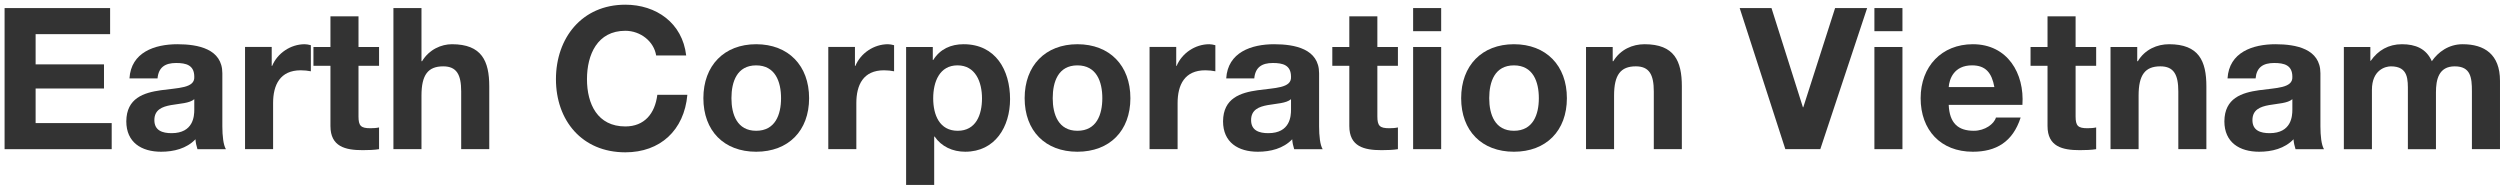 <?xml version="1.0" encoding="UTF-8"?>
<svg xmlns="http://www.w3.org/2000/svg" width="196" height="15" viewBox="0 0 196 15" fill="none">
  <path d="M8.633 0.632V2.677H2.792V5.047H8.153V6.938H2.792V9.65H8.757V11.695H0.359V0.633H8.633V0.632Z" fill="#333333"></path>
  <path d="M13.916 3.468C15.511 3.468 17.432 3.824 17.432 5.745V9.913C17.432 10.641 17.51 11.369 17.711 11.695H15.48C15.402 11.447 15.34 11.183 15.325 10.919C14.628 11.648 13.621 11.896 12.63 11.896C11.095 11.896 9.902 11.168 9.902 9.509C9.933 5.869 15.325 7.82 15.232 6.024C15.232 5.094 14.581 4.939 13.807 4.939C12.939 4.939 12.428 5.279 12.351 6.148H10.15C10.274 4.102 12.118 3.467 13.915 3.467L13.916 3.468ZM13.404 8.24C12.722 8.364 12.102 8.597 12.102 9.417C12.102 10.238 12.738 10.44 13.45 10.44C15.17 10.44 15.232 9.092 15.232 8.597V7.776C14.86 8.101 14.101 8.116 13.404 8.24Z" fill="#333333"></path>
  <path d="M21.302 3.683V5.17H21.333C21.752 4.164 22.789 3.467 23.89 3.467C24.03 3.467 24.2 3.498 24.371 3.544V5.589C24.169 5.543 23.844 5.511 23.58 5.511C21.954 5.511 21.411 6.658 21.411 8.083V11.693H19.211V3.682H21.302V3.683Z" fill="#333333"></path>
  <path d="M29.718 3.684V5.157H28.106V9.123C28.106 9.867 28.292 10.053 29.036 10.053C29.284 10.053 29.517 10.037 29.718 9.991V11.695C29.346 11.757 28.865 11.772 28.431 11.772C27.069 11.772 25.907 11.493 25.907 9.882V5.157H24.574V3.684H25.907V1.282H28.107V3.684H29.719H29.718Z" fill="#333333"></path>
  <path d="M33.044 0.632V4.8H33.09C33.648 3.87 34.608 3.467 35.43 3.467C37.769 3.467 38.358 4.784 38.358 6.767V11.694H36.157V7.17C36.157 5.853 35.803 5.202 34.749 5.202C33.556 5.202 33.044 5.868 33.044 7.495V11.694H30.844V0.632H33.044Z" fill="#333333"></path>
  <path d="M49.026 2.414C46.84 2.414 46.019 4.273 46.019 6.21C46.019 8.147 46.84 9.913 49.026 9.913C50.512 9.913 51.349 8.921 51.534 7.433H53.889C53.641 10.223 51.751 11.942 49.026 11.942C45.616 11.942 43.586 9.432 43.586 6.209C43.586 2.986 45.616 0.368 49.026 0.368C51.442 0.368 53.502 1.794 53.797 4.35H51.442C51.271 3.25 50.218 2.414 49.026 2.414Z" fill="#333333"></path>
  <path d="M59.282 3.467C61.806 3.467 63.434 5.14 63.434 7.697C63.434 10.254 61.806 11.896 59.282 11.896C56.757 11.896 55.145 10.254 55.145 7.697C55.145 5.14 56.772 3.467 59.282 3.467ZM59.282 10.253C60.784 10.253 61.234 8.982 61.234 7.697C61.234 6.411 60.784 5.125 59.282 5.125C57.779 5.125 57.345 6.411 57.345 7.697C57.345 8.982 57.794 10.253 59.282 10.253Z" fill="#333333"></path>
  <path d="M67.028 3.683V5.17H67.059C67.477 4.164 68.515 3.467 69.616 3.467C69.755 3.467 69.925 3.498 70.096 3.544V5.589C69.895 5.543 69.57 5.511 69.306 5.511C67.679 5.511 67.137 6.658 67.137 8.083V11.693H64.938V3.682H67.029L67.028 3.683Z" fill="#333333"></path>
  <path d="M73.131 3.683V4.706H73.163C73.705 3.839 74.557 3.467 75.547 3.467C78.059 3.467 79.189 5.497 79.189 7.774C79.189 9.927 78.027 11.895 75.673 11.895C74.681 11.895 73.814 11.492 73.27 10.702H73.24V14.498H71.039V3.683H73.131ZM76.989 7.711C76.989 6.425 76.477 5.124 75.069 5.124C73.661 5.124 73.163 6.41 73.163 7.711C73.163 9.012 73.658 10.253 75.083 10.253C76.507 10.253 76.989 9.013 76.989 7.711Z" fill="#333333"></path>
  <path d="M84.469 3.467C86.996 3.467 88.623 5.14 88.623 7.697C88.623 10.254 86.996 11.896 84.469 11.896C81.943 11.896 80.332 10.254 80.332 7.697C80.332 5.14 81.961 3.467 84.469 3.467ZM84.469 10.253C85.974 10.253 86.422 8.982 86.422 7.697C86.422 6.411 85.974 5.125 84.469 5.125C82.965 5.125 82.533 6.411 82.533 7.697C82.533 8.982 82.983 10.253 84.469 10.253Z" fill="#333333"></path>
  <path d="M92.216 3.683V5.17H92.246C92.666 4.164 93.704 3.467 94.804 3.467C94.943 3.467 95.113 3.498 95.284 3.544V5.589C95.082 5.543 94.758 5.511 94.493 5.511C92.868 5.511 92.324 6.658 92.324 8.083V11.693H90.125V3.682H92.215L92.216 3.683Z" fill="#333333"></path>
  <path d="M99.9 3.468C101.496 3.468 103.417 3.824 103.417 5.745V9.913C103.417 10.641 103.494 11.369 103.696 11.695H101.463C101.386 11.447 101.324 11.183 101.309 10.919C100.612 11.648 99.604 11.896 98.614 11.896C97.079 11.896 95.887 11.168 95.887 9.509C95.918 5.869 101.309 7.82 101.216 6.024C101.216 5.094 100.565 4.939 99.791 4.939C98.923 4.939 98.413 5.279 98.335 6.148H96.136C96.259 4.102 98.102 3.467 99.9 3.467V3.468ZM99.388 8.24C98.707 8.364 98.086 8.597 98.086 9.417C98.086 10.238 98.721 10.44 99.435 10.44C101.156 10.44 101.216 9.092 101.216 8.597V7.776C100.845 8.101 100.086 8.116 99.388 8.24Z" fill="#333333"></path>
  <path d="M109.597 3.684V5.157H107.985V9.123C107.985 9.867 108.172 10.053 108.915 10.053C109.164 10.053 109.397 10.037 109.597 9.991V11.695C109.226 11.757 108.744 11.772 108.31 11.772C106.948 11.772 105.786 11.493 105.786 9.882V5.157H104.453V3.684H105.786V1.282H107.985V3.684H109.597Z" fill="#333333"></path>
  <path d="M110.789 2.445V0.632H112.988V2.445H110.789ZM112.988 3.684V11.694H110.789V3.684H112.988Z" fill="#333333"></path>
  <path d="M118.692 3.467C121.217 3.467 122.844 5.14 122.844 7.697C122.844 10.254 121.216 11.896 118.692 11.896C116.167 11.896 114.555 10.254 114.555 7.697C114.555 5.14 116.182 3.467 118.692 3.467ZM118.692 10.253C120.195 10.253 120.645 8.982 120.645 7.697C120.645 6.411 120.195 5.125 118.692 5.125C117.188 5.125 116.755 6.411 116.755 7.697C116.755 8.982 117.204 10.253 118.692 10.253Z" fill="#333333"></path>
  <path d="M126.436 3.683V4.799H126.483C127.04 3.87 128.001 3.467 128.931 3.467C131.269 3.467 131.857 4.783 131.857 6.767V11.694H129.658V7.169C129.658 5.852 129.302 5.201 128.248 5.201C127.055 5.201 126.543 5.868 126.543 7.495V11.694H124.344V3.683H126.436H126.436Z" fill="#333333"></path>
  <path d="M139.97 11.694L136.391 0.632H138.885L141.348 8.409H141.378L143.872 0.632H146.384L142.712 11.694H139.97H139.97Z" fill="#333333"></path>
  <path d="M146.953 2.445V0.632H149.152V2.445H146.953ZM149.152 3.684V11.694H146.953V3.684H149.152Z" fill="#333333"></path>
  <path d="M154.747 10.253C155.631 10.253 156.344 9.71 156.482 9.215H158.419C157.799 11.137 156.482 11.896 154.669 11.896C152.143 11.896 150.578 10.191 150.578 7.697C150.578 5.202 152.237 3.467 154.669 3.467C157.397 3.467 158.728 5.76 158.558 8.223H152.779C152.842 9.649 153.508 10.253 154.747 10.253ZM154.608 5.124C153.183 5.124 152.825 6.209 152.779 6.828H156.359C156.157 5.712 155.677 5.124 154.608 5.124Z" fill="#333333"></path>
  <path d="M164.339 3.684V5.157H162.727V9.123C162.727 9.867 162.914 10.053 163.657 10.053C163.904 10.053 164.139 10.037 164.339 9.991V11.695C163.968 11.757 163.486 11.772 163.052 11.772C161.69 11.772 160.526 11.493 160.526 9.882V5.157H159.195V3.684H160.526V1.282H162.727V3.684H164.339Z" fill="#333333"></path>
  <path d="M167.559 3.683V4.799H167.606C168.164 3.87 169.124 3.467 170.054 3.467C172.392 3.467 172.98 4.783 172.98 6.767V11.694H170.78V7.169C170.78 5.852 170.425 5.201 169.371 5.201C168.178 5.201 167.666 5.868 167.666 7.495V11.694H165.465V3.683H167.558H167.559Z" fill="#333333"></path>
  <path d="M178.403 3.468C179.999 3.468 181.921 3.824 181.921 5.745V9.913C181.921 10.641 181.999 11.369 182.2 11.695H179.969C179.891 11.447 179.829 11.183 179.812 10.919C179.116 11.648 178.109 11.896 177.116 11.896C175.584 11.896 174.391 11.168 174.391 9.509C174.421 5.869 179.812 7.82 179.721 6.024C179.721 5.094 179.07 4.939 178.293 4.939C177.427 4.939 176.915 5.279 176.839 6.148H174.638C174.762 4.102 176.604 3.467 178.403 3.467V3.468ZM177.892 8.24C177.21 8.364 176.591 8.597 176.591 9.417C176.591 10.238 177.226 10.44 177.939 10.44C179.658 10.44 179.721 9.092 179.721 8.597V7.776C179.347 8.101 178.588 8.116 177.892 8.24H177.892Z" fill="#333333"></path>
  <path d="M185.836 3.683V4.769H185.866C186.438 3.947 187.26 3.467 188.314 3.467C189.368 3.467 190.22 3.808 190.655 4.799C191.133 4.102 191.956 3.467 193.069 3.467C194.775 3.467 195.999 4.257 195.999 6.333V11.694H193.798V7.154C193.798 6.086 193.705 5.202 192.45 5.202C191.196 5.202 190.979 6.24 190.979 7.232V11.695H188.778V7.201C188.778 6.271 188.841 5.202 187.447 5.202C187.012 5.202 185.959 5.481 185.959 7.047V11.695H183.758V3.684H185.835L185.836 3.683Z" fill="#333333"></path>
</svg>
